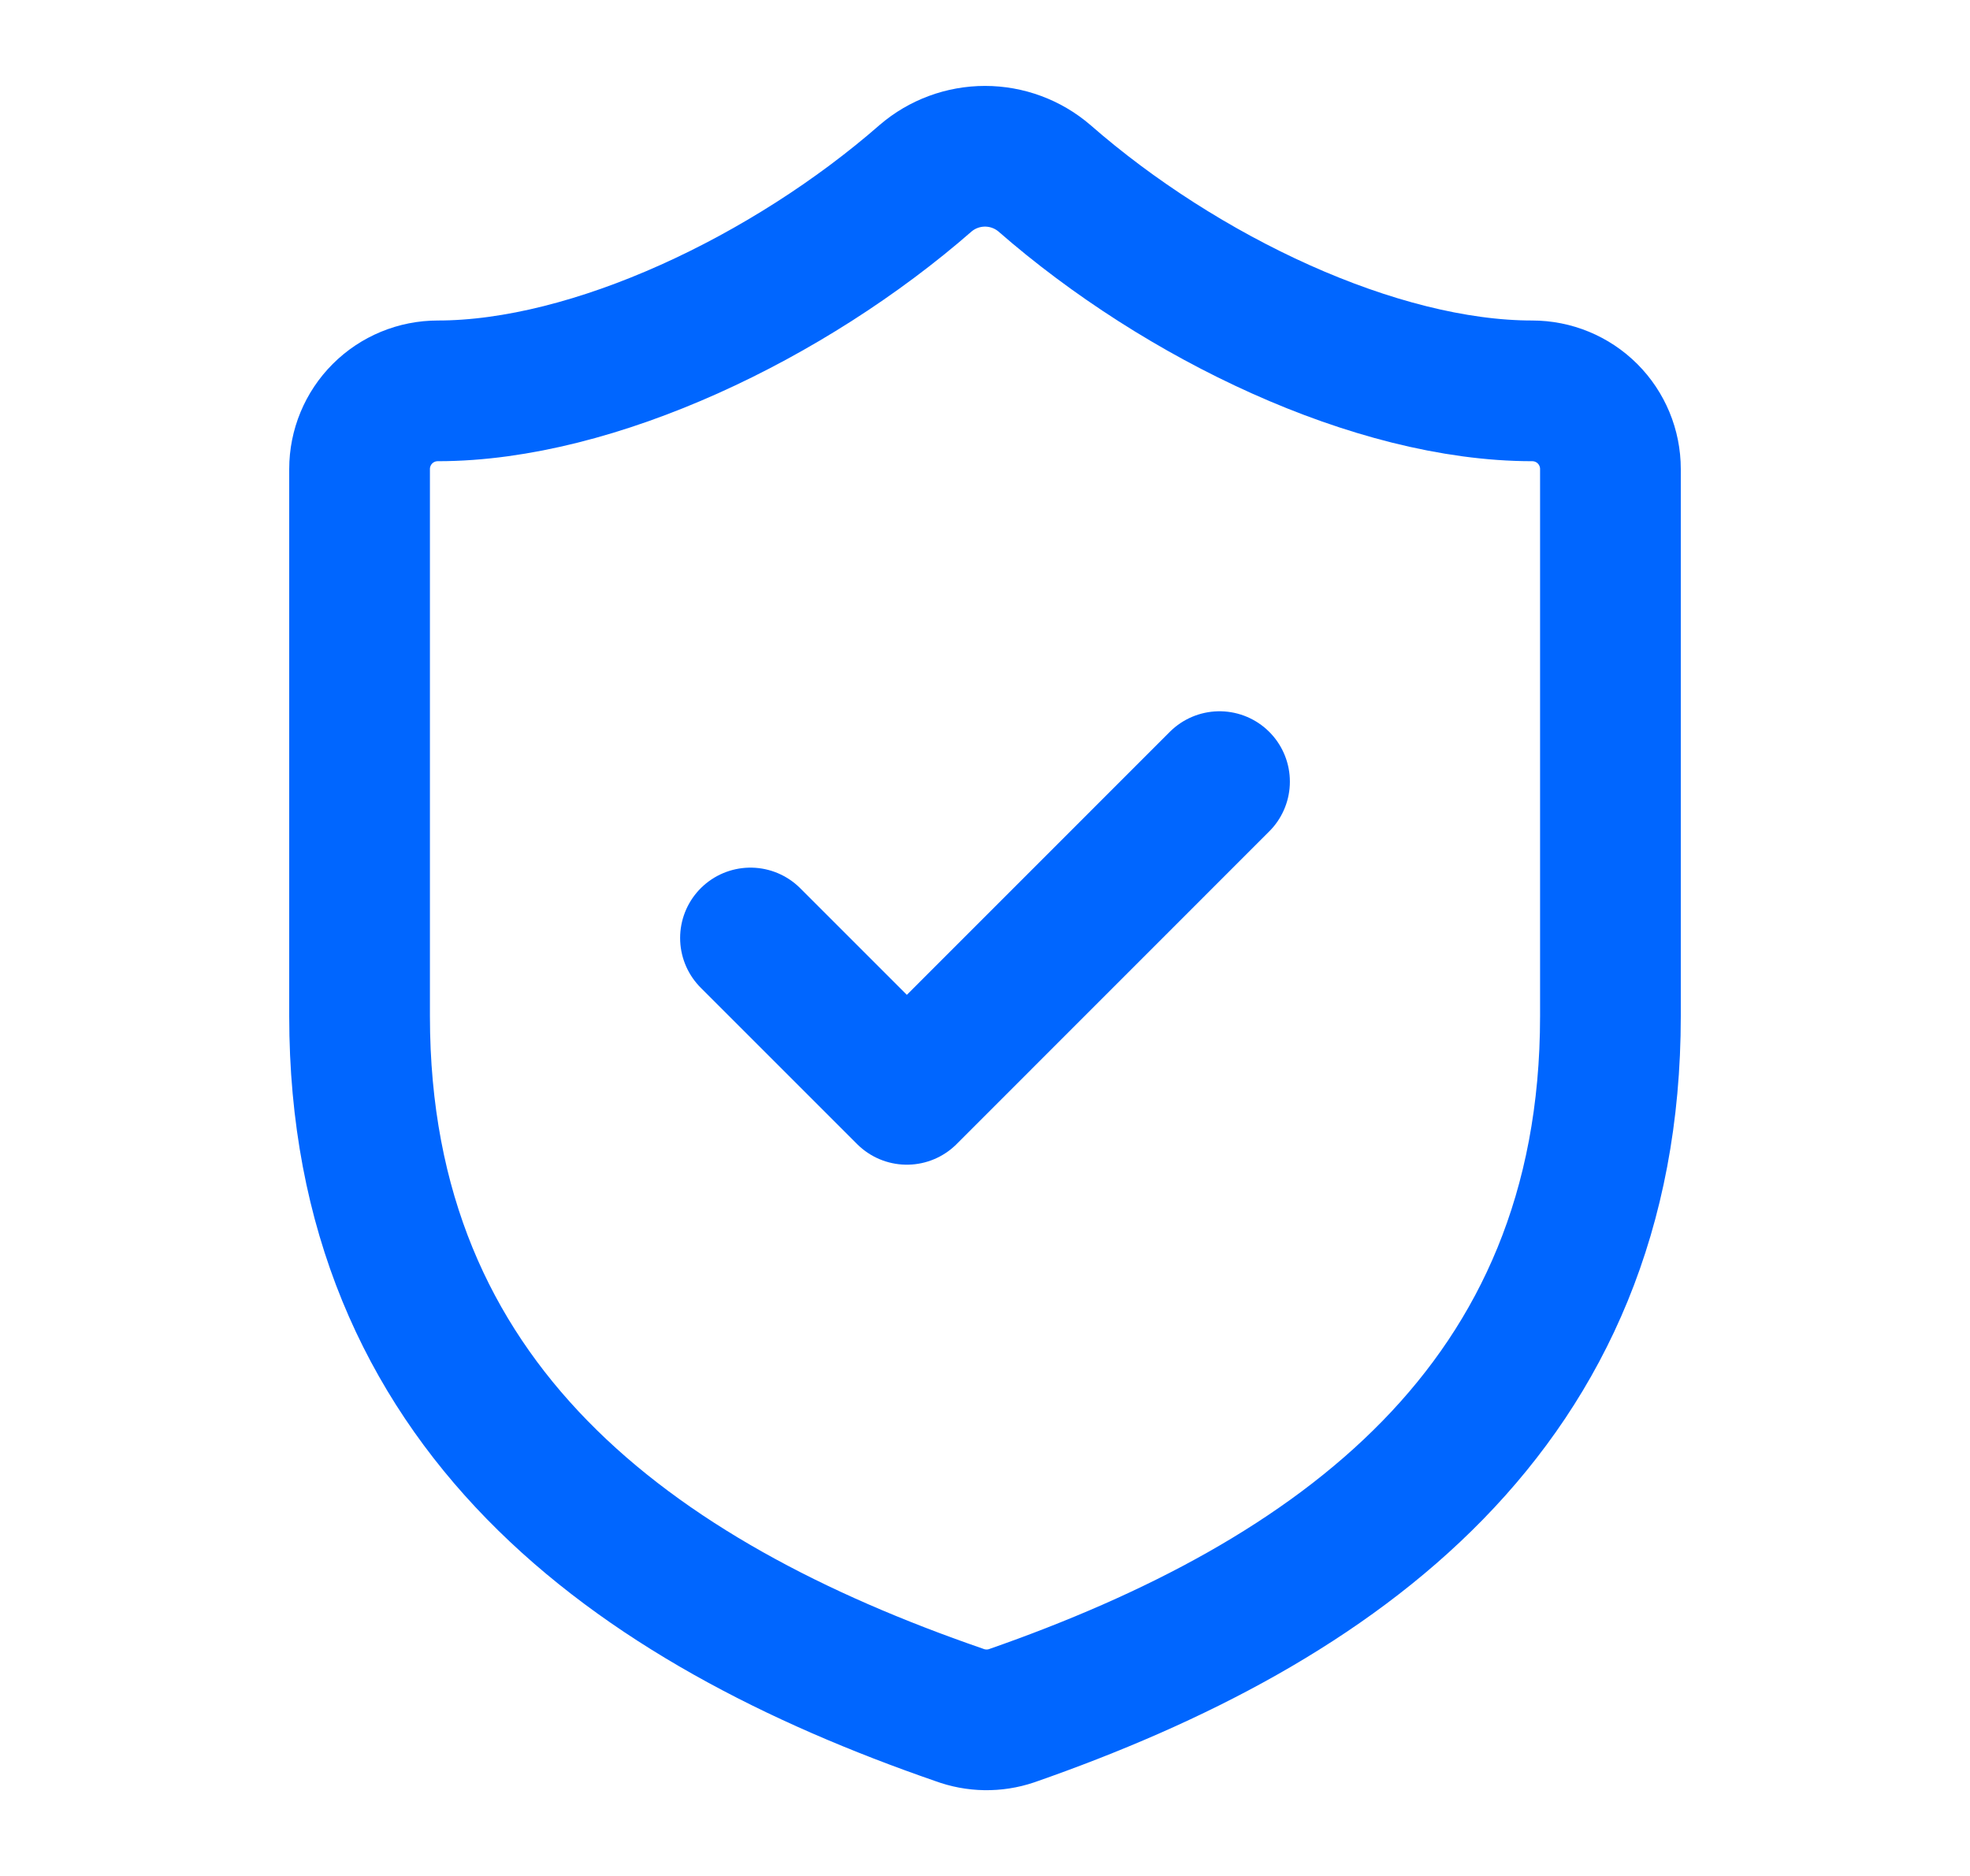 <svg width="21" height="20" viewBox="0 0 21 20" fill="none" xmlns="http://www.w3.org/2000/svg">
<path d="M17.167 10.833C17.167 15 14.25 17.083 10.783 18.292C10.602 18.353 10.405 18.35 10.225 18.283C6.75 17.083 3.833 15 3.833 10.833V5C3.833 4.779 3.921 4.567 4.077 4.411C4.234 4.254 4.446 4.167 4.667 4.167C6.333 4.167 8.417 3.167 9.867 1.9C10.043 1.749 10.268 1.666 10.5 1.666C10.732 1.666 10.957 1.749 11.133 1.9C12.592 3.175 14.667 4.167 16.333 4.167C16.554 4.167 16.766 4.254 16.923 4.411C17.079 4.567 17.167 4.779 17.167 5V10.833Z" stroke="#0066FF" stroke-width="1.5" stroke-linecap="round" stroke-linejoin="round"/>
<path d="M8 10L9.667 11.667L13 8.333" stroke="#0066FF" stroke-width="1.5" stroke-linecap="round" stroke-linejoin="round"/>
</svg>
